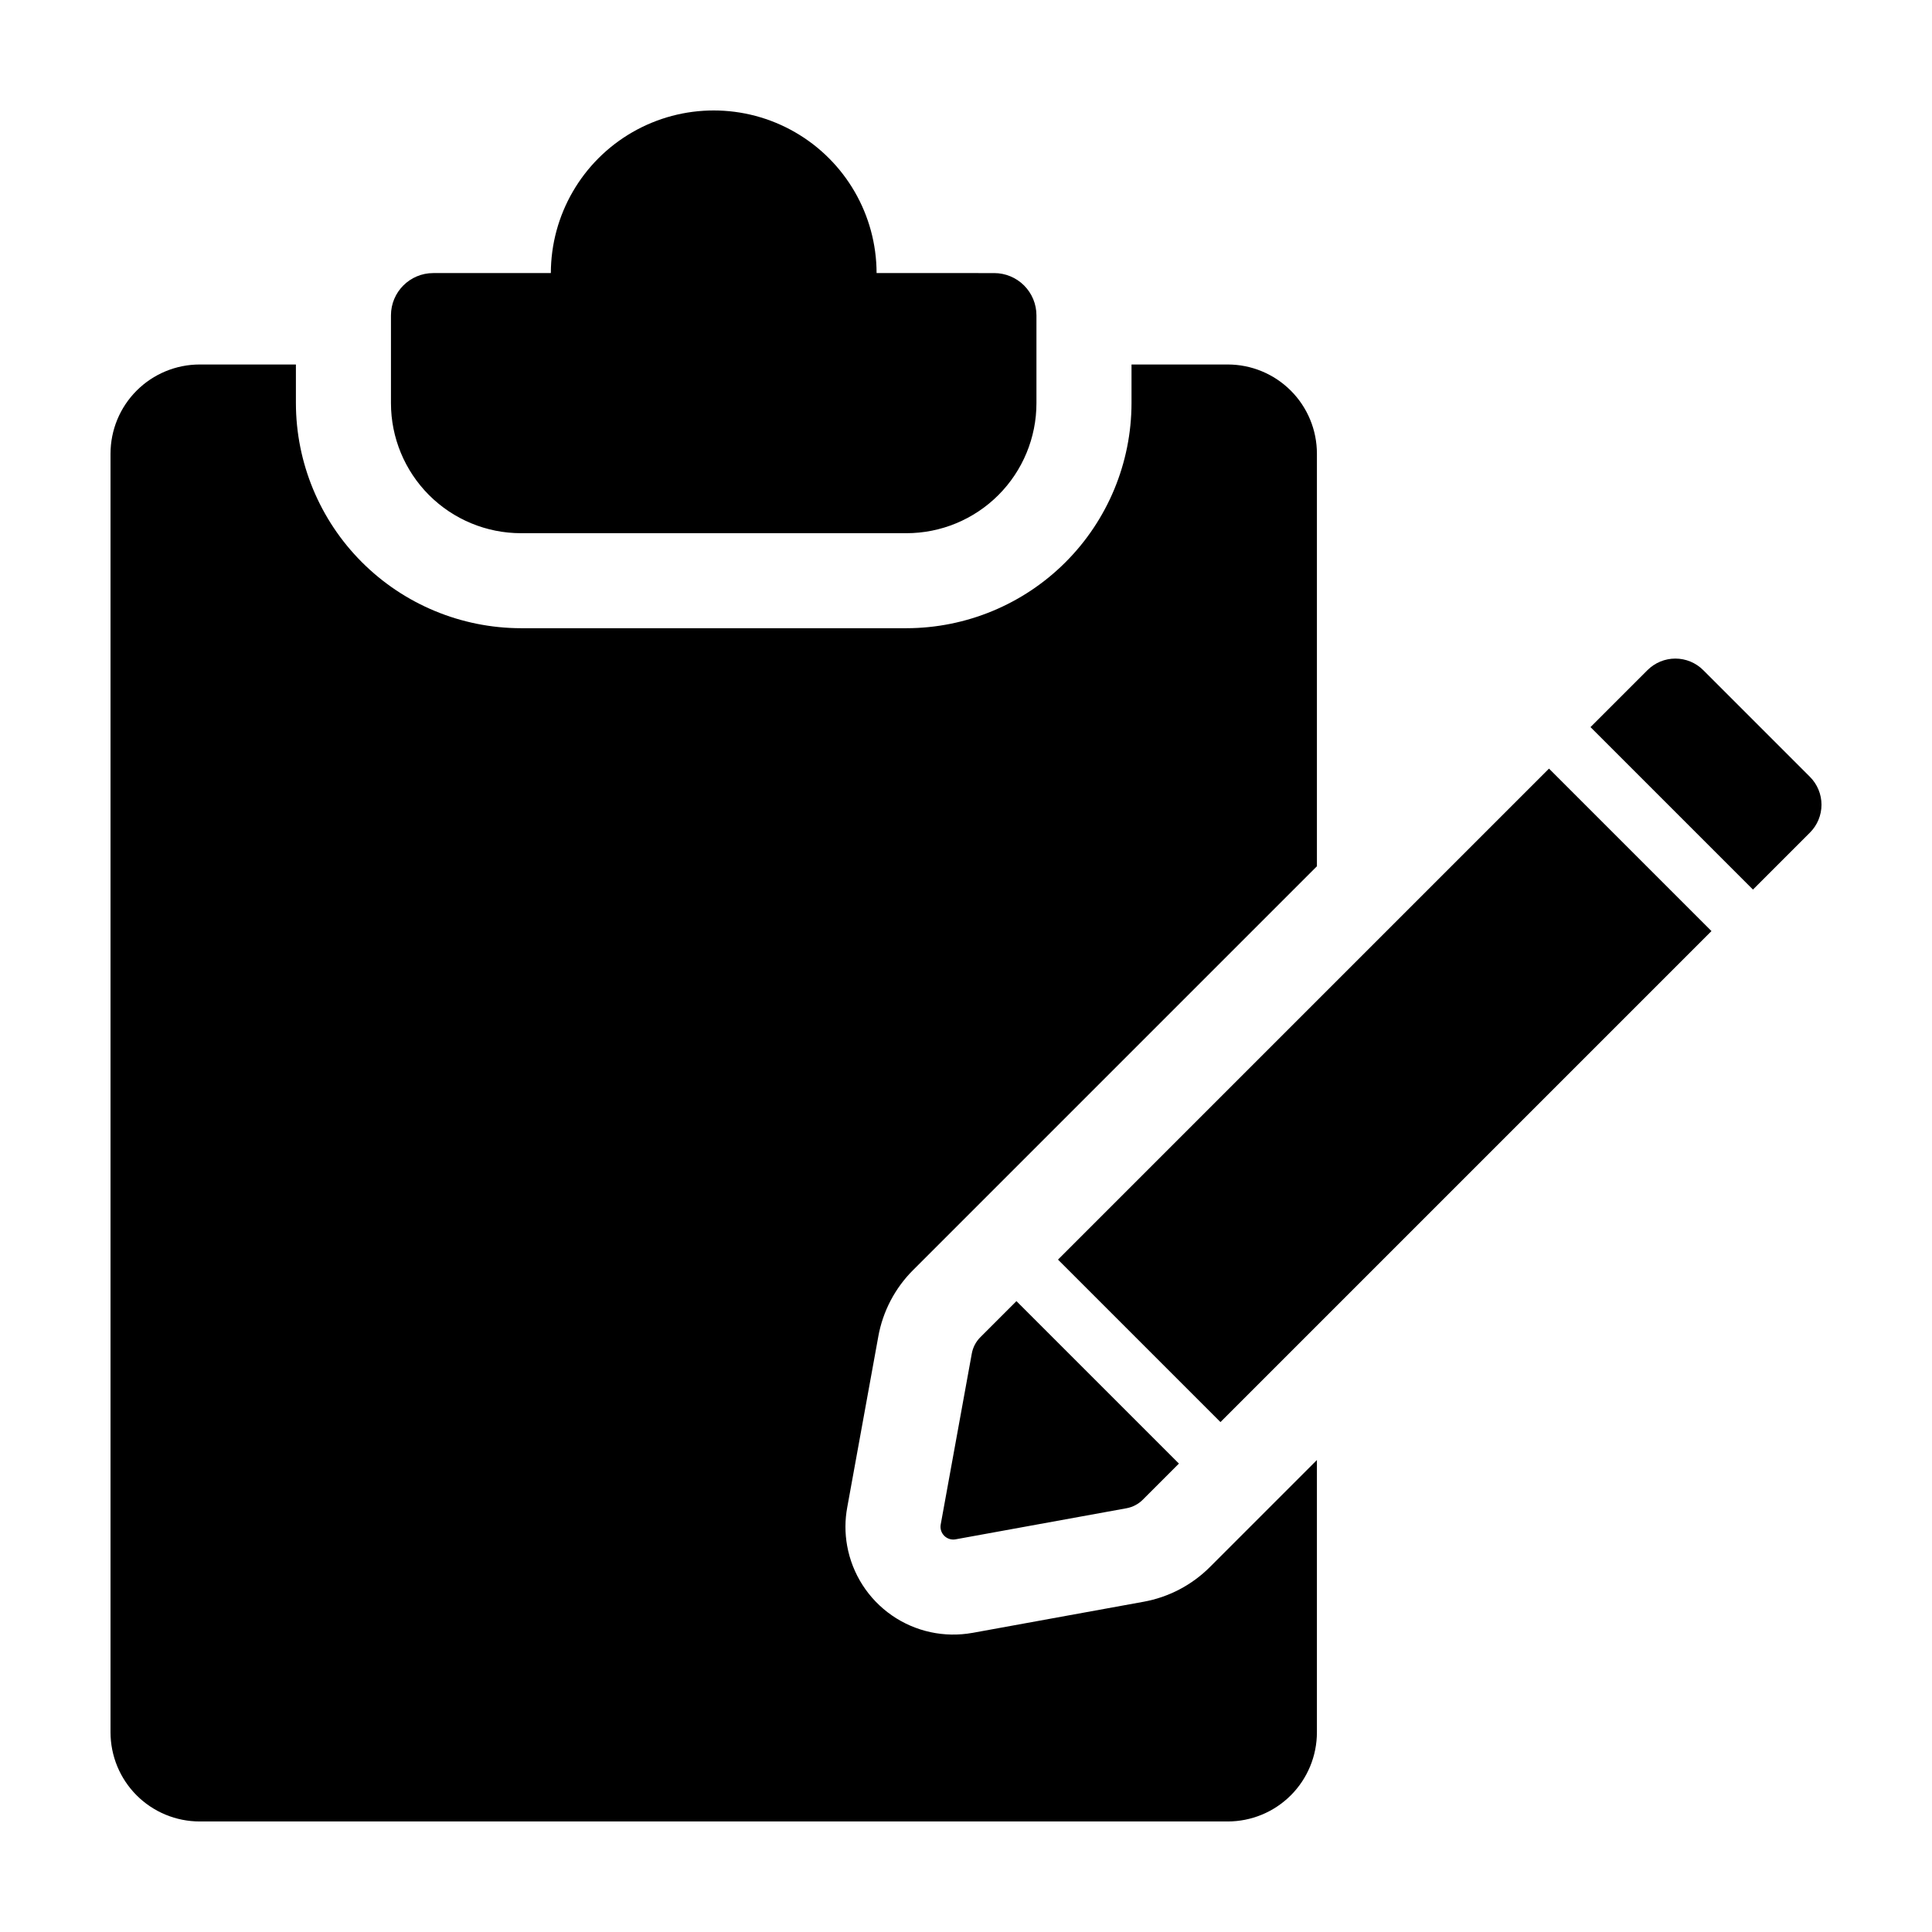 <?xml version="1.0" encoding="UTF-8"?>
<!-- Uploaded to: SVG Repo, www.svgrepo.com, Generator: SVG Repo Mixer Tools -->
<svg fill="#000000" width="800px" height="800px" version="1.1" viewBox="144 144 512 512" xmlns="http://www.w3.org/2000/svg">
 <path d="m407.47 216.37c2.969 0 5.82 1.184 7.918 3.281 2.102 2.102 3.281 4.949 3.281 7.922v23.266c0 9.141-3.629 17.906-10.094 24.371-6.465 6.465-15.23 10.094-24.371 10.094h-102.13c-9.141 0-17.906-3.629-24.371-10.094-6.461-6.465-10.094-15.23-10.094-24.371v-23.266c0-6.188 5.016-11.203 11.203-11.203h31.168c0.023-15.402 8.254-29.629 21.598-37.324 13.348-7.695 29.781-7.695 43.125 0 13.348 7.695 21.578 21.922 21.602 37.324zm187.9 105.22c-1.957-1.957-4.613-3.059-7.383-3.059s-5.426 1.102-7.387 3.059l-15.102 15.102 43.055 43.055 15.102-15.102c1.961-1.957 3.059-4.613 3.059-7.383s-1.098-5.426-3.059-7.387zm2.184 69.156-43.055-43.055-130.12 130.12 43.055 43.055zm-193.76 107.64c-1.176 1.176-1.961 2.684-2.258 4.316l-8.238 45.305c-0.199 1.094 0.152 2.211 0.938 2.996 0.781 0.785 1.902 1.133 2.992 0.938l45.309-8.238c1.633-0.301 3.141-1.09 4.316-2.262l9.574-9.574-43.059-43.051zm-206.87 128.32h272.43c6.269 0 12.285-2.488 16.719-6.922 4.434-4.434 6.922-10.449 6.922-16.719v-72.145l-28.328 28.332c-4.789 4.801-10.938 8.023-17.609 9.23l-45.316 8.242-0.004-0.004c-7.465 1.355-15.164-0.312-21.398-4.637-6.234-4.328-10.492-10.957-11.836-18.426-0.613-3.383-0.605-6.856 0.031-10.238l8.223-45.227-0.004 0.004c1.203-6.672 4.414-12.812 9.211-17.602l107.03-107.03v-109.33c0-6.269-2.488-12.281-6.922-16.715-4.434-4.434-10.449-6.926-16.719-6.926h-25.492v10.234c-0.02 15.816-6.309 30.98-17.492 42.164-11.184 11.184-26.348 17.473-42.164 17.492h-102.13c-15.816-0.02-30.98-6.309-42.164-17.492-11.188-11.184-17.477-26.348-17.496-42.164v-10.234h-25.488c-6.269 0-12.285 2.492-16.719 6.926-4.434 4.434-6.922 10.445-6.922 16.715v338.83c0 6.269 2.488 12.285 6.922 16.719 4.434 4.434 10.449 6.922 16.719 6.922z"/>
</svg>